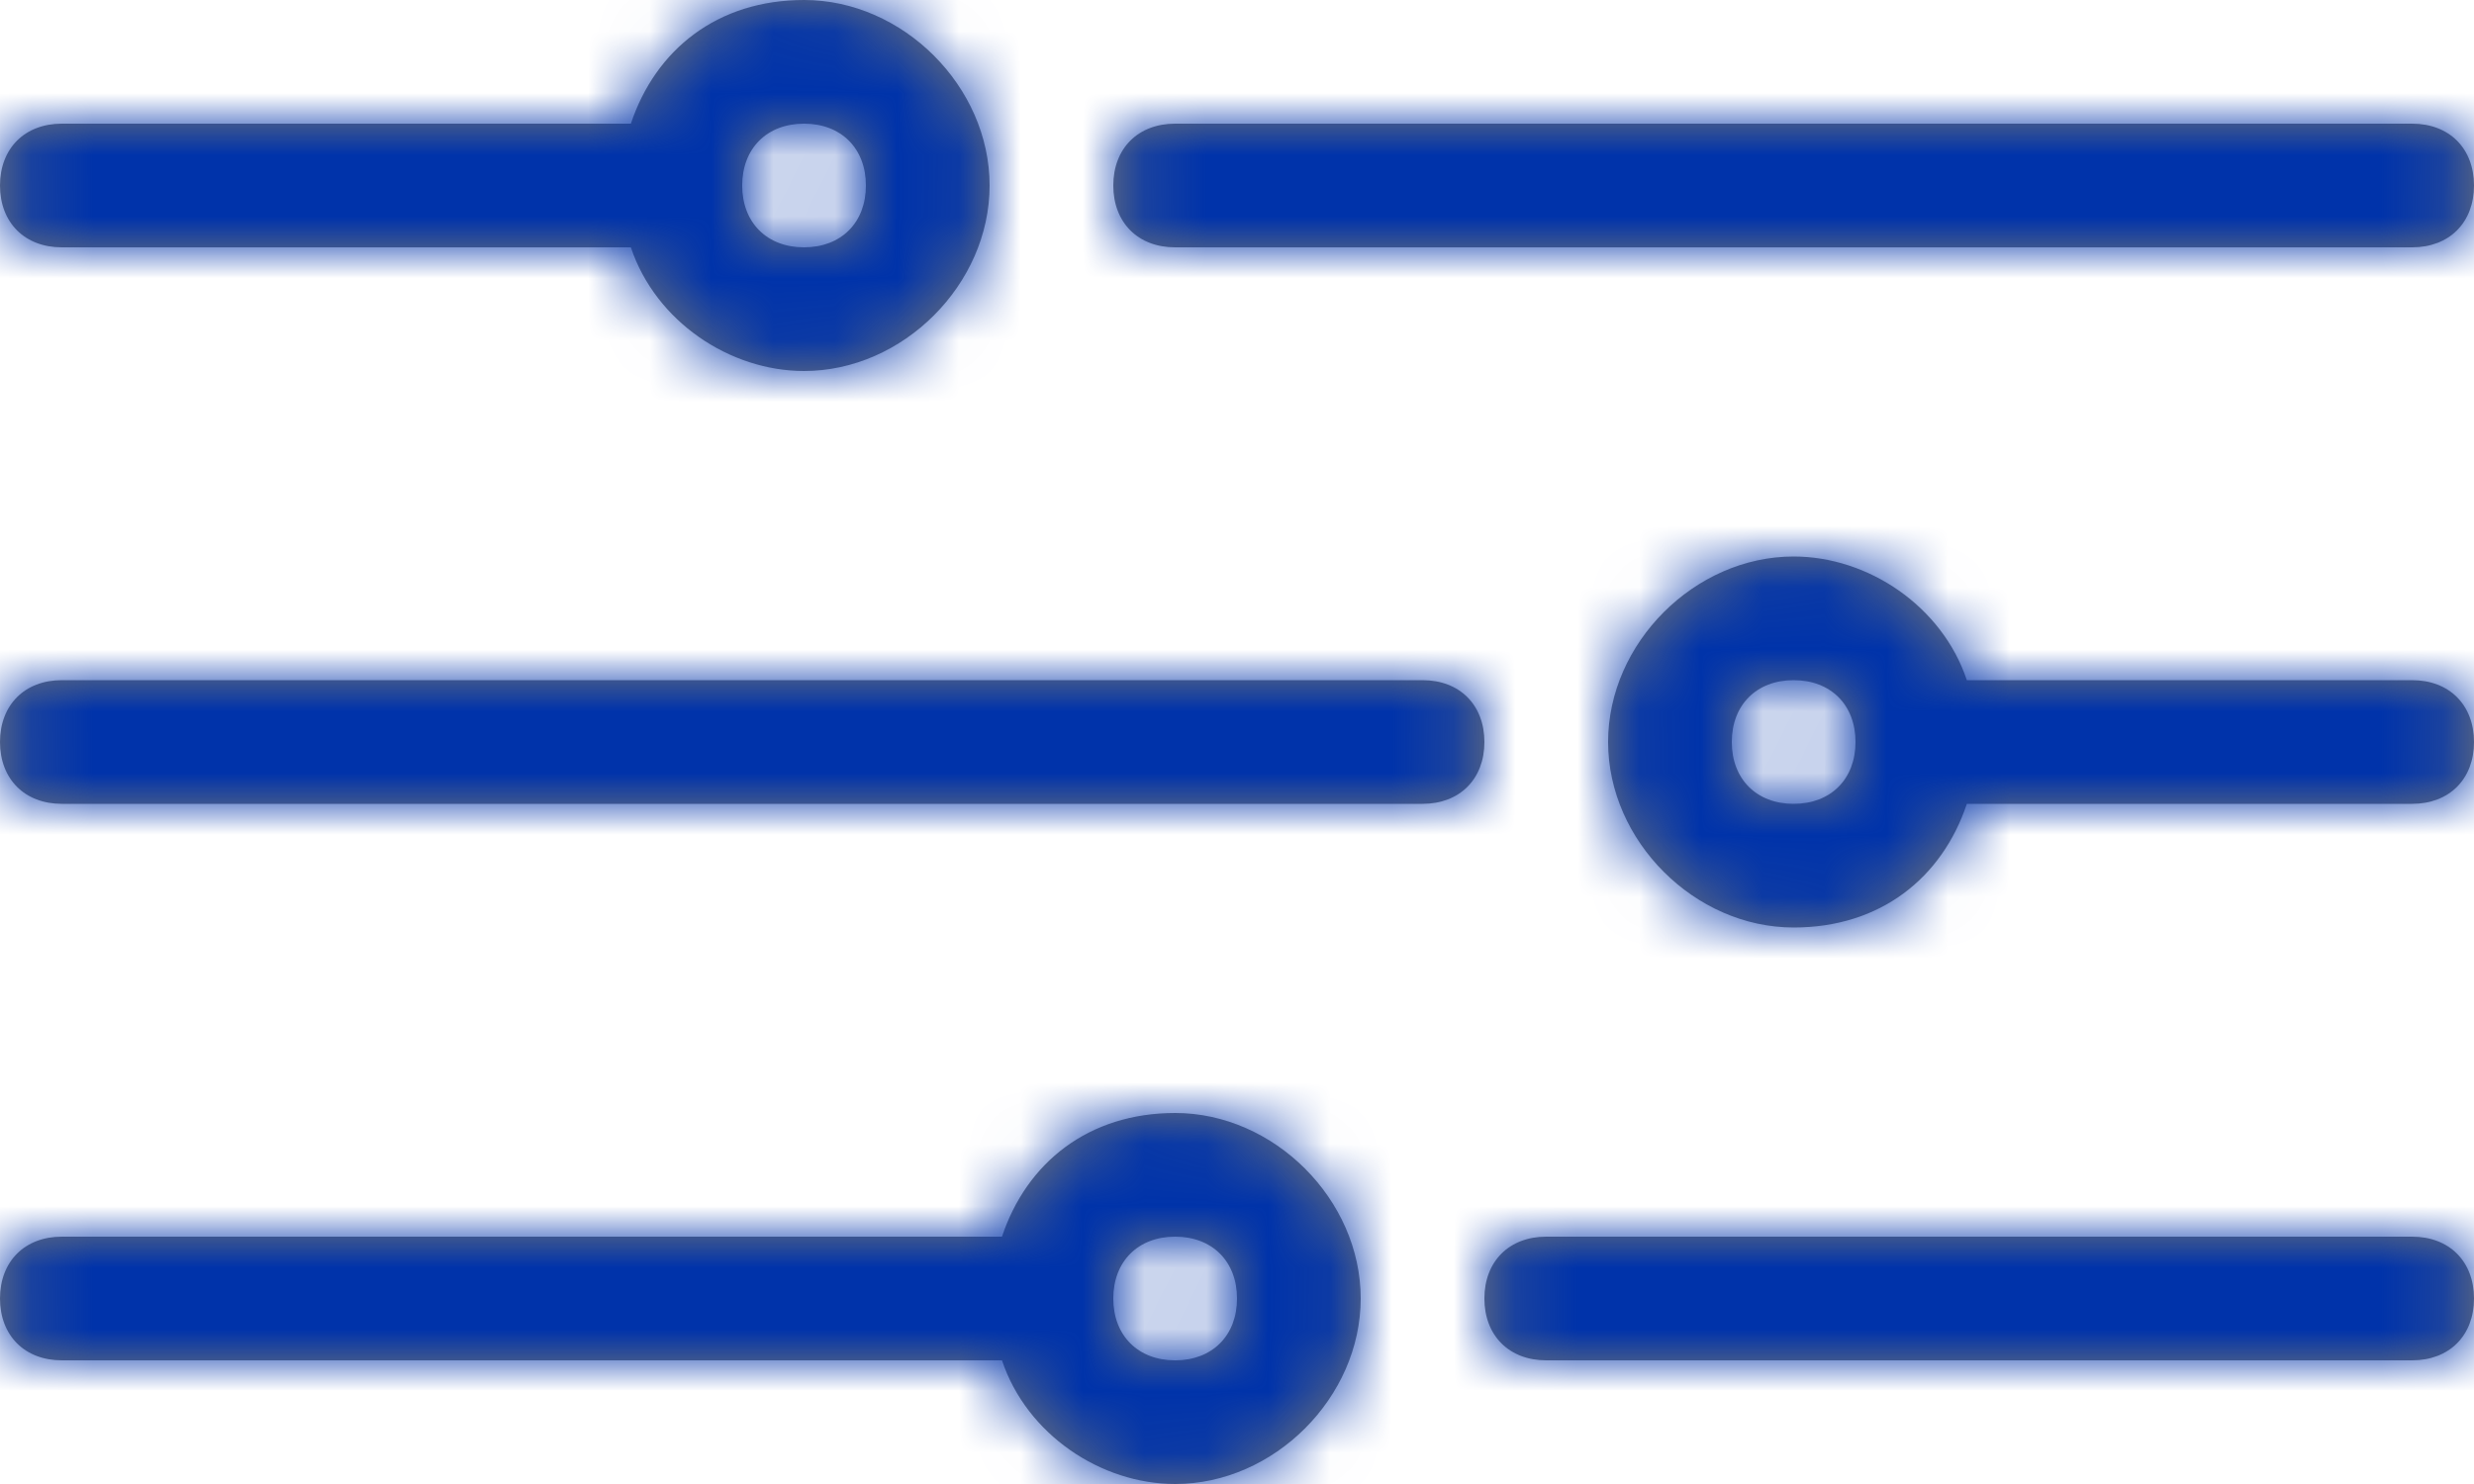 <?xml version="1.0" encoding="UTF-8"?>
<svg width="40px" height="24px" viewBox="0 0 40 24" version="1.1" xmlns="http://www.w3.org/2000/svg" xmlns:xlink="http://www.w3.org/1999/xlink">
    <!-- Generator: Sketch 55.1 (78136) - https://sketchapp.com -->
    <title>icn_slider-controls</title>
    <desc>Created with Sketch.</desc>
    <defs>
        <path d="M23,16 L43,16 C43.6,16 44,15.6 44,15 C44,14.4 43.6,14 43,14 L23,14 C22.4,14 22,14.4 22,15 C22,15.6 22.4,16 23,16 Z M5,16 L14.2,16 C14.6,17.2 15.8,18 17,18 C18.6,18 20,16.6 20,15 C20,13.4 18.6,12 17,12 C15.6,12 14.6,12.8 14.2,14 L5,14 C4.4,14 4,14.4 4,15 C4,15.6 4.4,16 5,16 Z M17,14 C17.6,14 18,14.4 18,15 C18,15.6 17.6,16 17,16 C16.4,16 16,15.6 16,15 C16,14.4 16.4,14 17,14 Z M43,23 L35.8,23 C35.4,21.8 34.2,21 33,21 C31.4,21 30,22.4 30,24 C30,25.6 31.4,27 33,27 C34.4,27 35.4,26.2 35.8,25 L43,25 C43.6,25 44,24.6 44,24 C44,23.4 43.6,23 43,23 Z M33,25 C32.4,25 32,24.6 32,24 C32,23.4 32.4,23 33,23 C33.6,23 34,23.4 34,24 C34,24.6 33.6,25 33,25 Z M27,23 C27.6,23 28,23.4 28,24 C28,24.6 27.6,25 27,25 L5,25 C4.4,25 4,24.6 4,24 C4,23.4 4.4,23 5,23 L27,23 Z M43,32 C43.6,32 44,32.4 44,33 C44,33.6 43.6,34 43,34 L29,34 C28.4,34 28,33.6 28,33 C28,32.4 28.4,32 29,32 L43,32 Z M23,30 C21.6,30 20.6,30.8 20.2,32 L5,32 C4.4,32 4,32.4 4,33 C4,33.6 4.4,34 5,34 L20.2,34 C20.6,35.2 21.8,36 23,36 C24.6,36 26,34.6 26,33 C26,31.4 24.6,30 23,30 Z M23,34 C22.4,34 22,33.6 22,33 C22,32.4 22.4,32 23,32 C23.6,32 24,32.4 24,33 C24,33.6 23.6,34 23,34 Z" id="path-1"></path>
    </defs>
    <g id="Pages" stroke="none" stroke-width="1" fill="none" fill-rule="evenodd">
        <g id="Business-Digital-Adoption---6.1-Images-and-Icons" transform="translate(-893, -2889)">
            <g id="Group-9-Copy-3" transform="translate(889, 2877)">
                <g id="Horizontal-buttons">
                    <g id="Group-6">
                        <g id="Group-14">
                            <g id="icn_slider-controls/24">
                                <rect id="bounding_box" fill-rule="nonzero" x="0" y="0" width="48" height="48"></rect>
                                <mask id="mask-2" fill="white">
                                    <use xlink:href="#path-1"></use>
                                </mask>
                                <use id="icon" fill="#767676" fill-rule="nonzero" xlink:href="#path-1"></use>
                                <g id="color/primary" mask="url(#mask-2)" fill="#0033AA" fill-rule="evenodd">
                                    <rect id="Rectangle" x="0" y="0" width="48" height="48"></rect>
                                </g>
                            </g>
                        </g>
                    </g>
                </g>
            </g>
        </g>
    </g>
</svg>